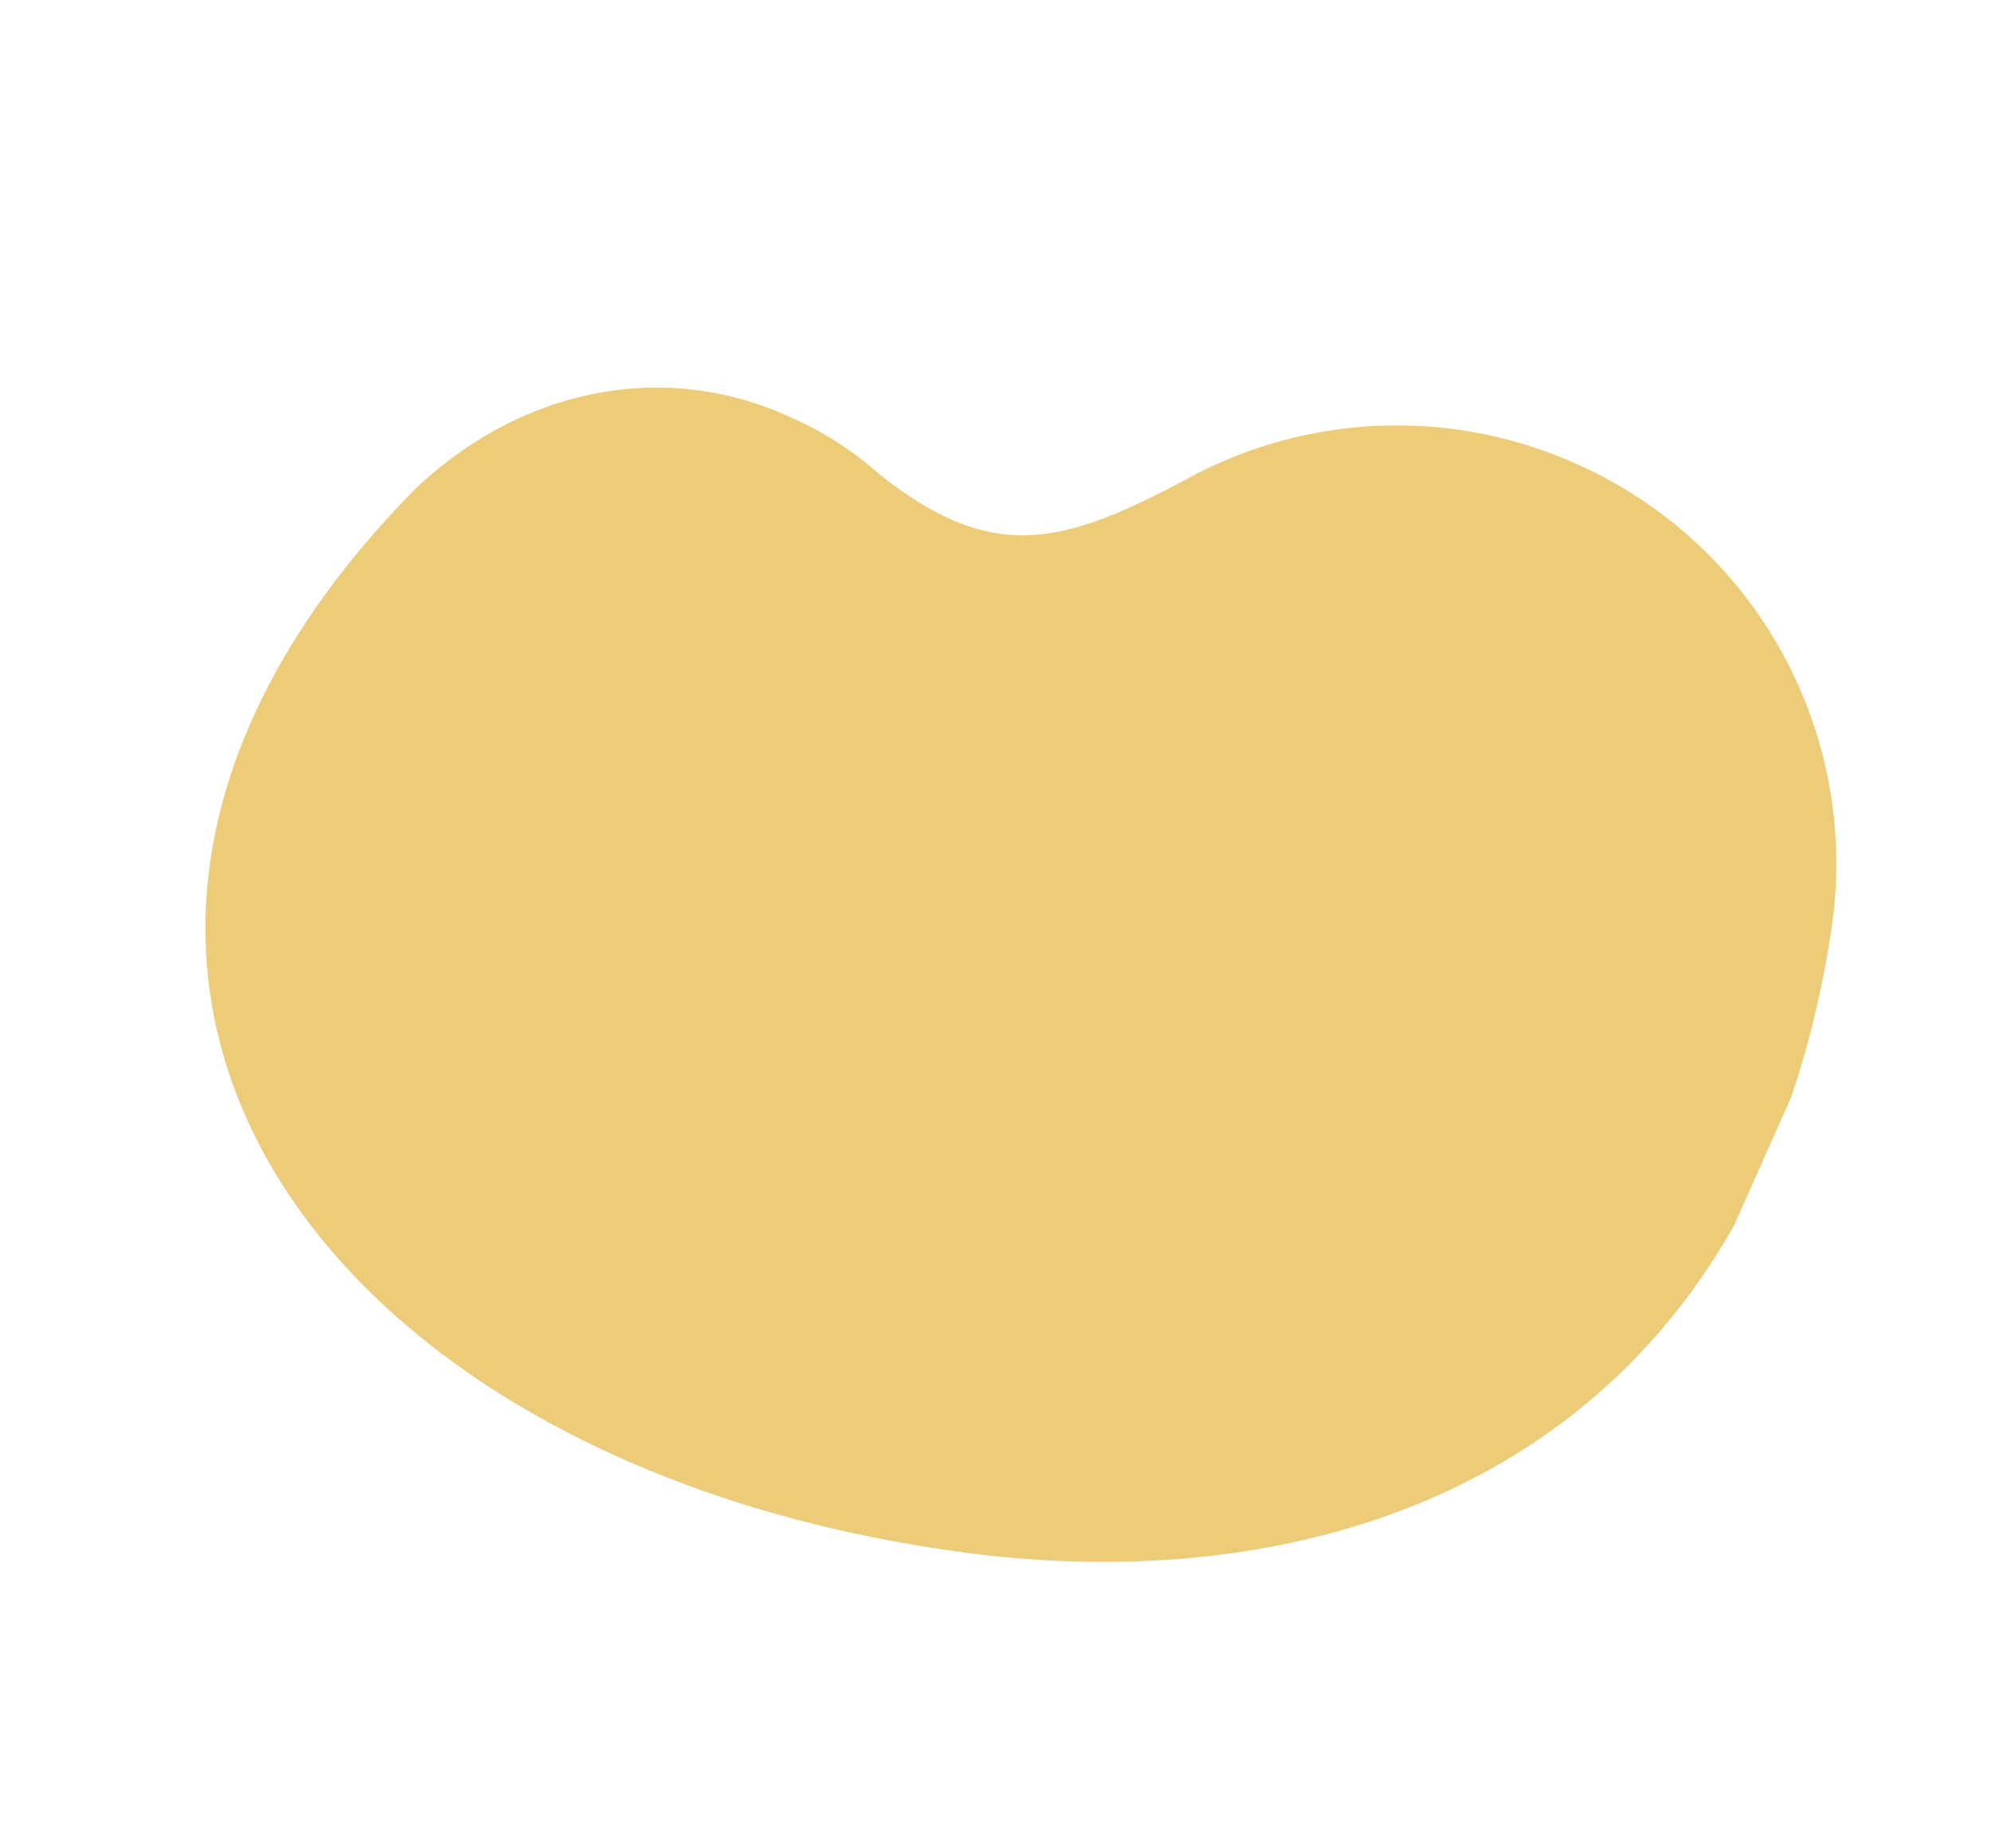 <svg xmlns="http://www.w3.org/2000/svg" width="825.647" height="766.563"><defs><clipPath id="a"><path data-name="長方形 842" transform="translate(0 -18.228)" fill="#eccc79" d="M0 0h544.691v661.271H0z"/></clipPath></defs><g data-name="グループ 904"><g data-name="グループ 826" clip-path="url(#a)" transform="rotate(-66 397.153 239.686)"><path data-name="パス 1214" d="M544.69 454.821a181.646 181.646 0 00-71.068-144.725c-47.149-36.618-65.231-59.952-50.363-117.79a137.416 137.416 0 006.529-41.947c1.232-57.134-33.139-107.387-90.373-131.148C82.906-76.983-50.502 143.996 30.255 411.027c46.541 152.268 171.411 276.779 381.284 218.881A181.449 181.449 0 00544.69 454.821" fill="#eccc79" fill-rule="evenodd"/></g></g></svg>
